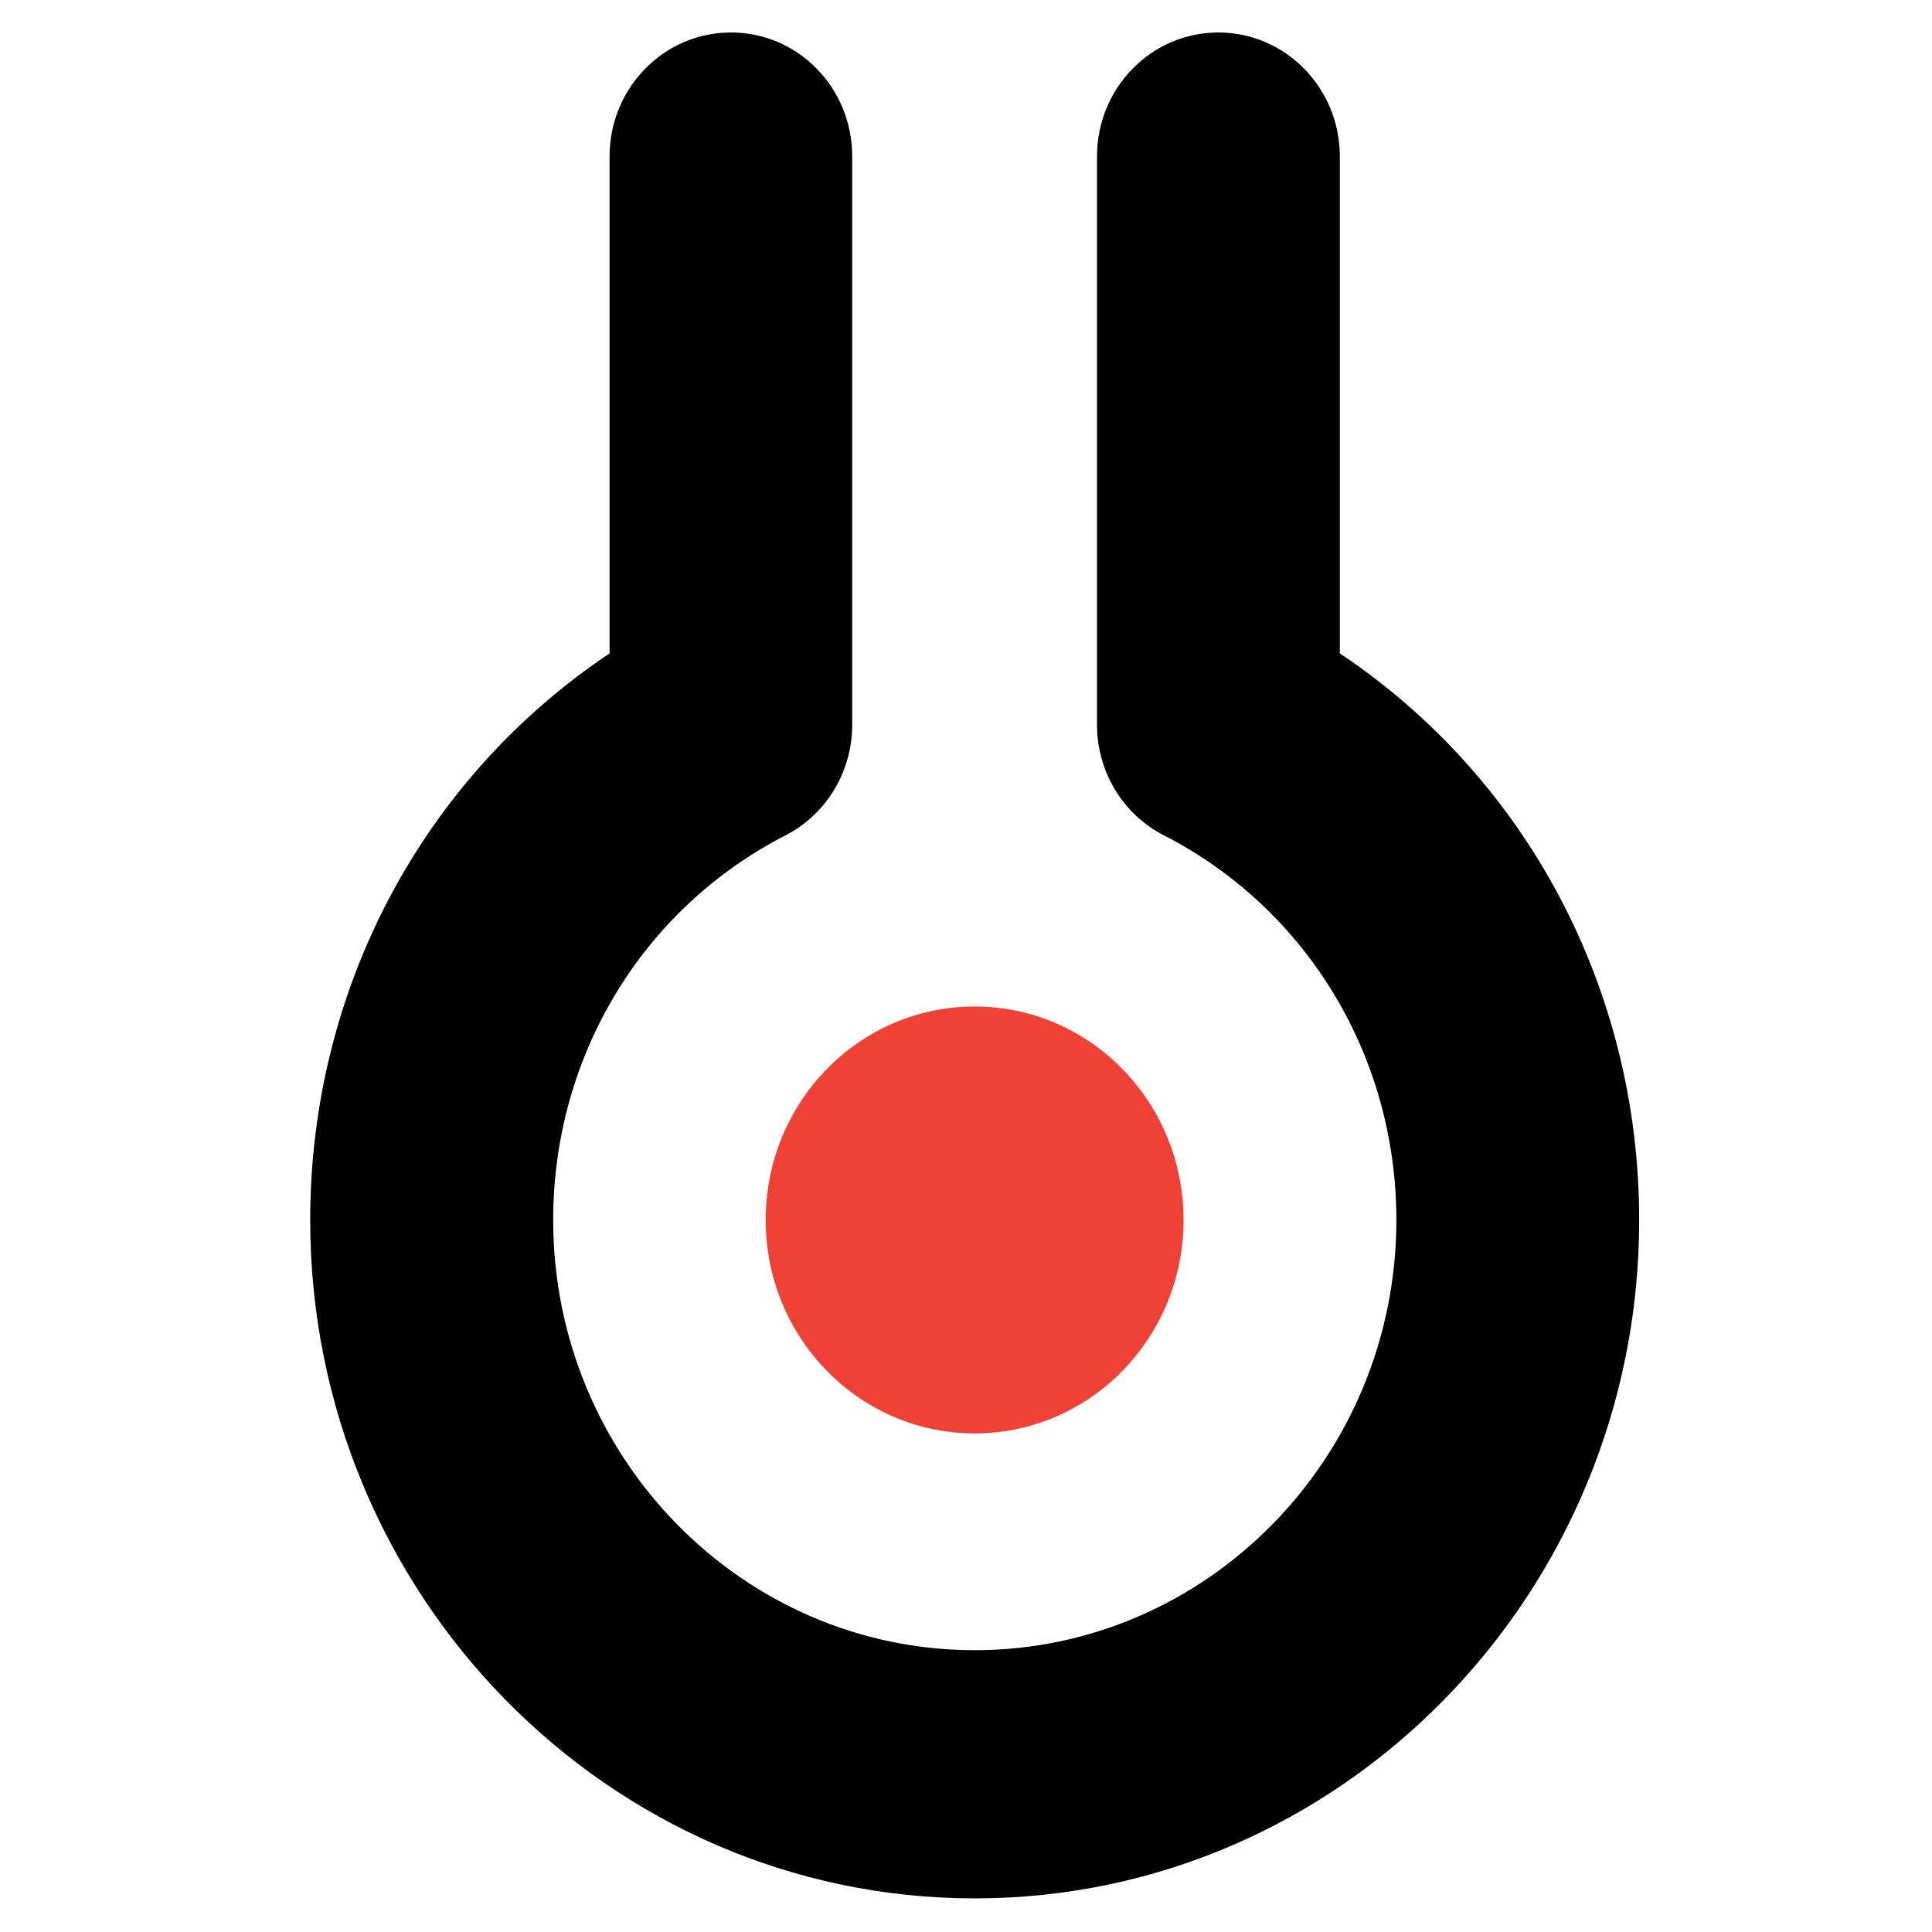<svg xml:space="preserve" data-sanitized-enable-background="new 0 0 80 80" viewBox="0 0 80 80" height="80px" width="80px" y="0px" x="0px" xmlns:xlink="http://www.w3.org/1999/xlink" xmlns="http://www.w3.org/2000/svg" id="Layer_1" version="1.1">
<g>
	<path d="M31.706,50.521c0-4.891,3.871-8.844,8.656-8.844c4.774,0,8.647,3.953,8.647,8.844
		c0,4.876-3.873,8.834-8.647,8.834C35.577,59.354,31.706,55.396,31.706,50.521" fill="#EF4135"></path>
	<path d="M55.48,27.055V6.479c0-2.838-2.255-5.134-5.032-5.134c-2.776,0-5.023,2.295-5.023,5.134v23.53
		c0,1.942,1.069,3.714,2.776,4.584c5.926,3.045,9.62,9.152,9.62,15.928c0,9.814-7.836,17.81-17.459,17.81
		c-9.632,0-17.456-7.995-17.456-17.81c0-6.775,3.684-12.882,9.614-15.928c1.7-0.87,2.768-2.643,2.768-4.584V6.479
		c0-2.838-2.236-5.134-5.022-5.134c-2.775,0-5.025,2.295-5.025,5.134v20.577c-7.718,5.16-12.396,13.882-12.396,23.465
		c0,15.479,12.347,28.087,27.519,28.087c15.166,0,27.511-12.607,27.511-28.087C67.873,40.937,63.2,32.215,55.48,27.055"></path>
</g>
</svg>
